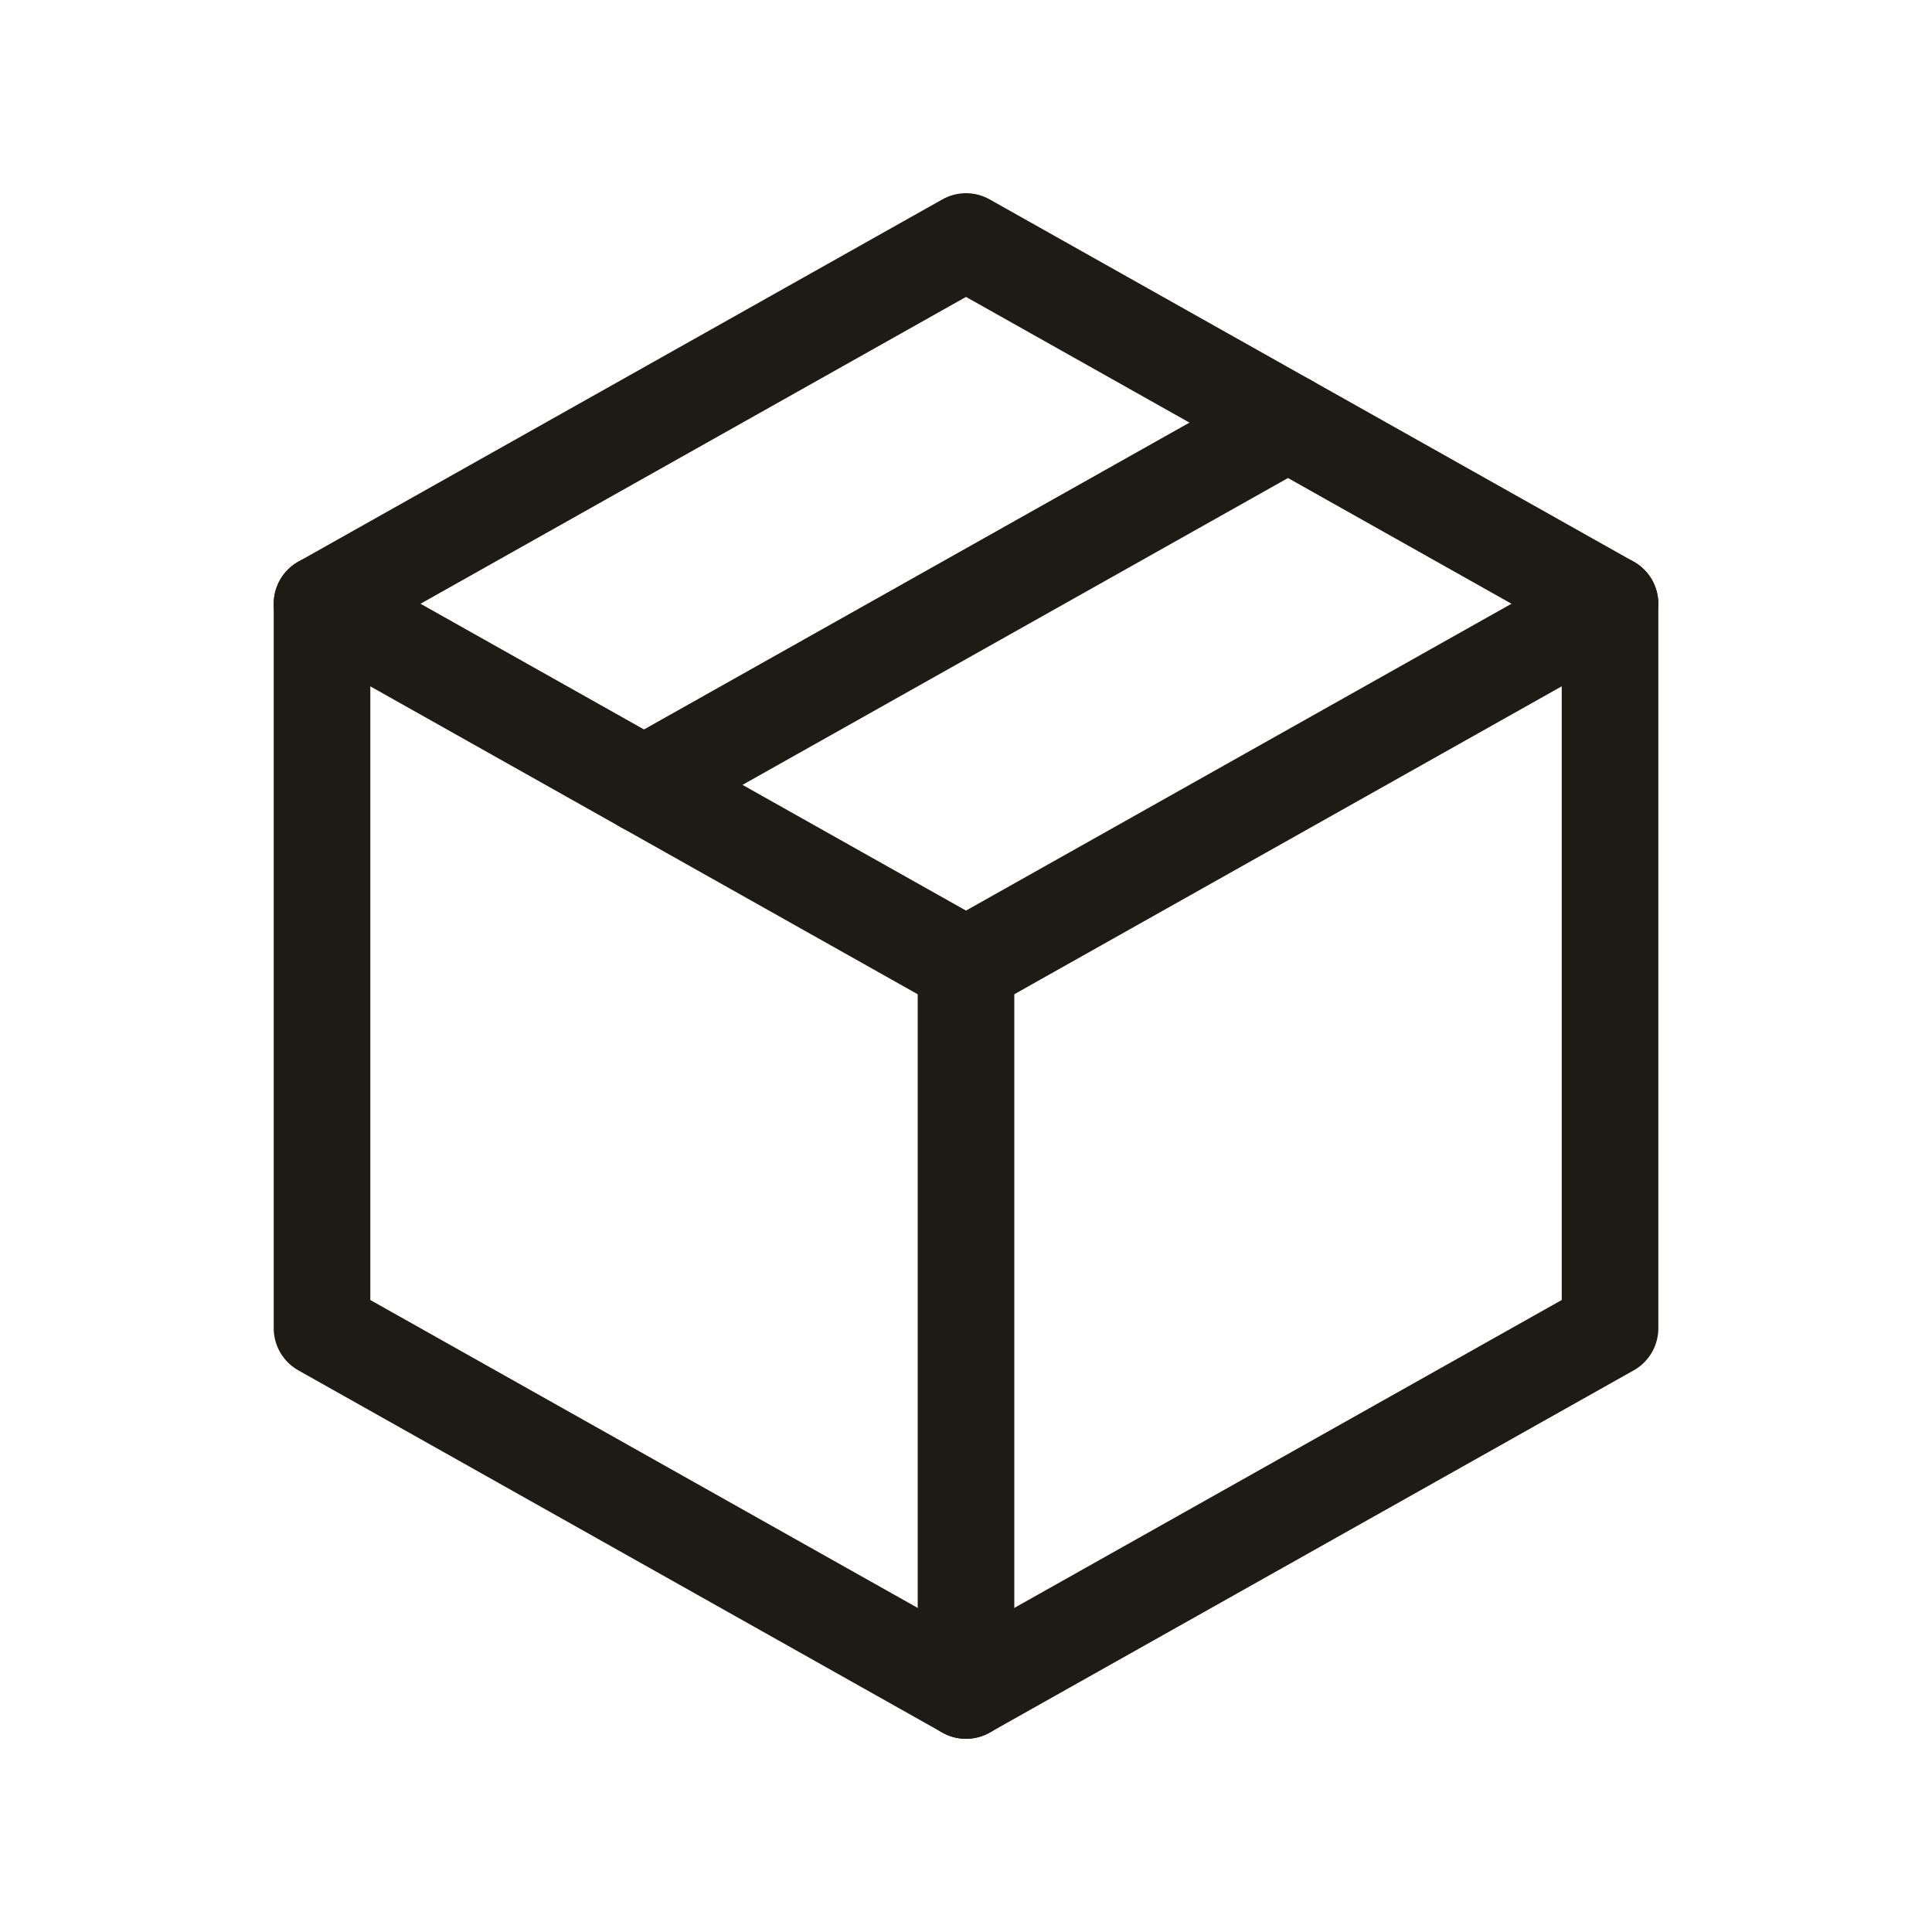 <svg xmlns="http://www.w3.org/2000/svg" fill="none" viewBox="0 0 40 40" height="40" width="40">
<g clip-path="url(#clip0_656_2022)">
<path stroke-linejoin="round" stroke-linecap="round" stroke-width="2" stroke="#1D1B14" d="M20 5L33.334 12.5V27.5L20 35L6.667 27.5V12.5L20 5Z"></path>
<path stroke-linejoin="round" stroke-linecap="round" stroke-width="2" stroke="#1D1B14" d="M20 20L33.333 12.5"></path>
<path stroke-linejoin="round" stroke-linecap="round" stroke-width="2" stroke="#1D1B14" d="M20 20V35"></path>
<path stroke-linejoin="round" stroke-linecap="round" stroke-width="2" stroke="#1D1B14" d="M20 20L6.667 12.5"></path>
<path stroke-linejoin="round" stroke-linecap="round" stroke-width="2" stroke="#1D1B14" d="M26.666 8.75L13.333 16.25"></path>
</g>
<defs>
<clipPath id="clip0_656_2022">
<rect fill="white" height="40" width="40"></rect>
</clipPath>
</defs>
</svg>
